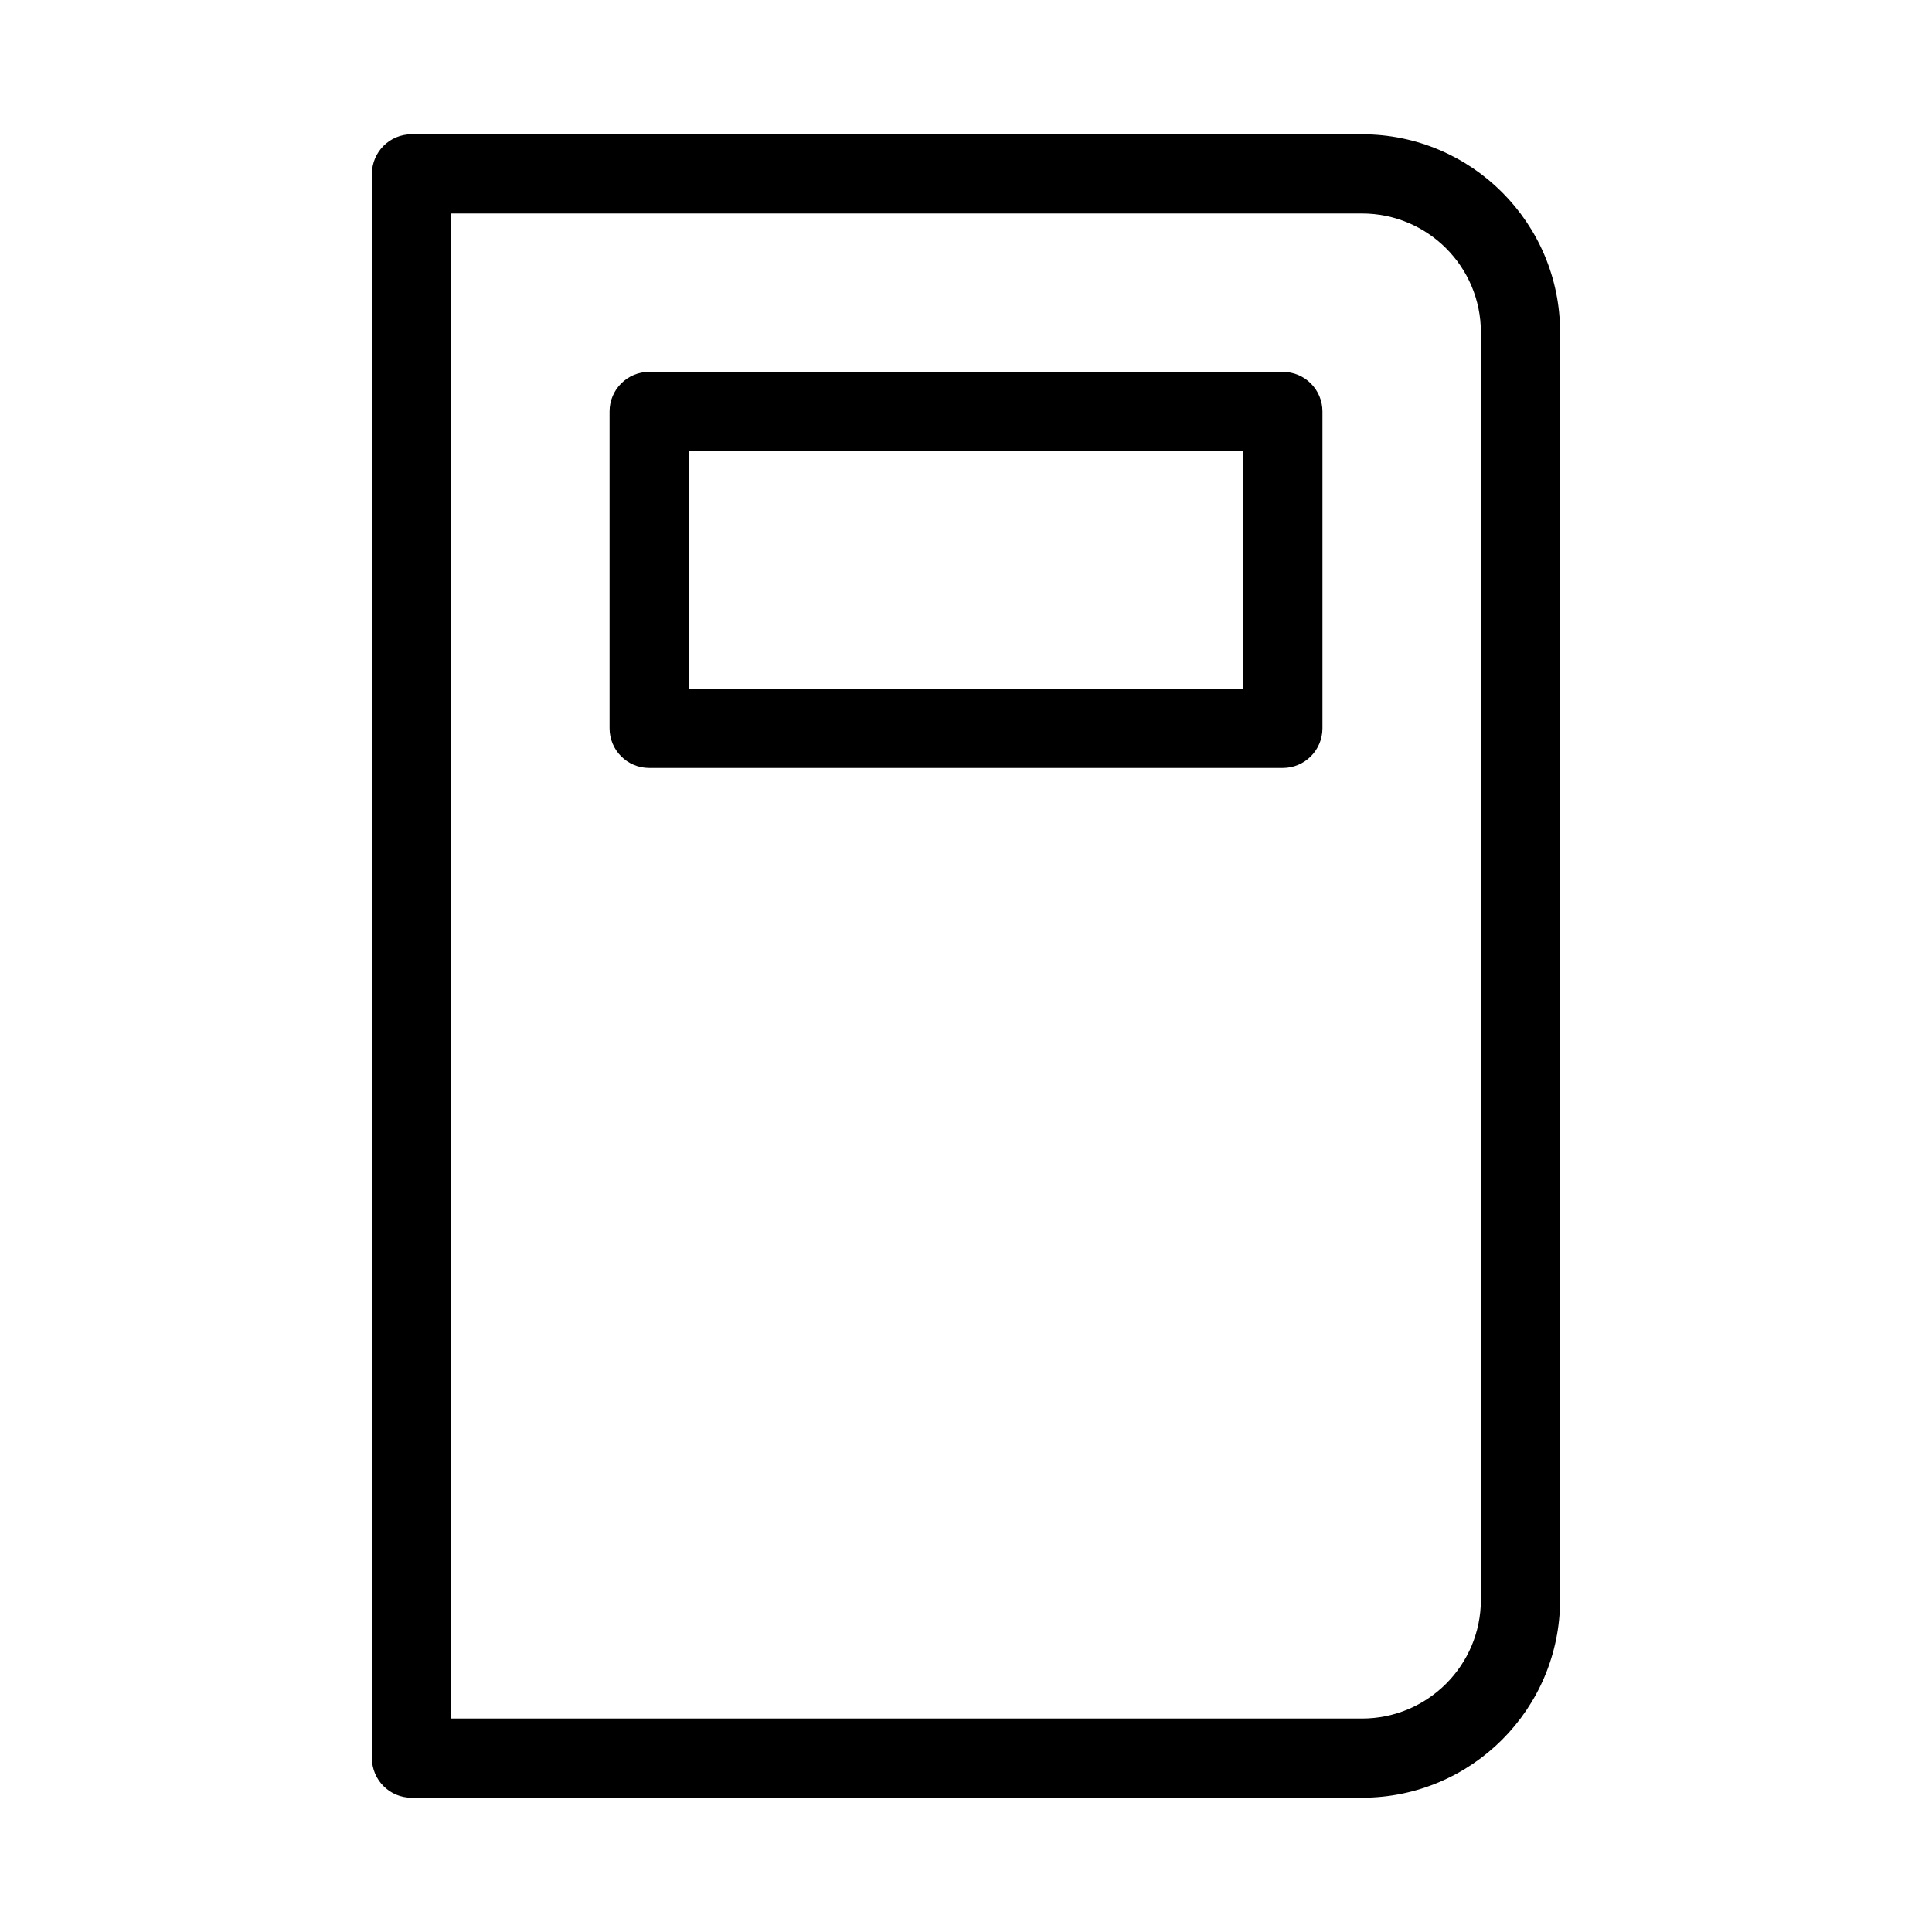 <?xml version="1.0" encoding="UTF-8"?>
<!-- Uploaded to: SVG Repo, www.svgrepo.com, Generator: SVG Repo Mixer Tools -->
<svg fill="#000000" width="800px" height="800px" version="1.1" viewBox="144 144 512 512" xmlns="http://www.w3.org/2000/svg">
 <g fill-rule="evenodd">
  <path d="m242.56 190.08c0-5.797 4.699-10.496 10.496-10.496h251.9c28.984 0 52.48 23.496 52.48 52.48v335.87c0 28.984-23.496 52.48-52.48 52.48h-251.9c-5.797 0-10.496-4.699-10.496-10.496zm20.992 10.496v398.85h241.41c17.391 0 31.488-14.098 31.488-31.488v-335.87c0-17.391-14.098-31.488-31.488-31.488z"/>
  <path d="m305.54 253.05c0-5.797 4.699-10.496 10.496-10.496h167.93c5.797 0 10.496 4.699 10.496 10.496v83.969c0 5.797-4.699 10.496-10.496 10.496h-167.93c-5.797 0-10.496-4.699-10.496-10.496zm20.992 10.496v62.977h146.95v-62.977z"/>
 </g>
</svg>
